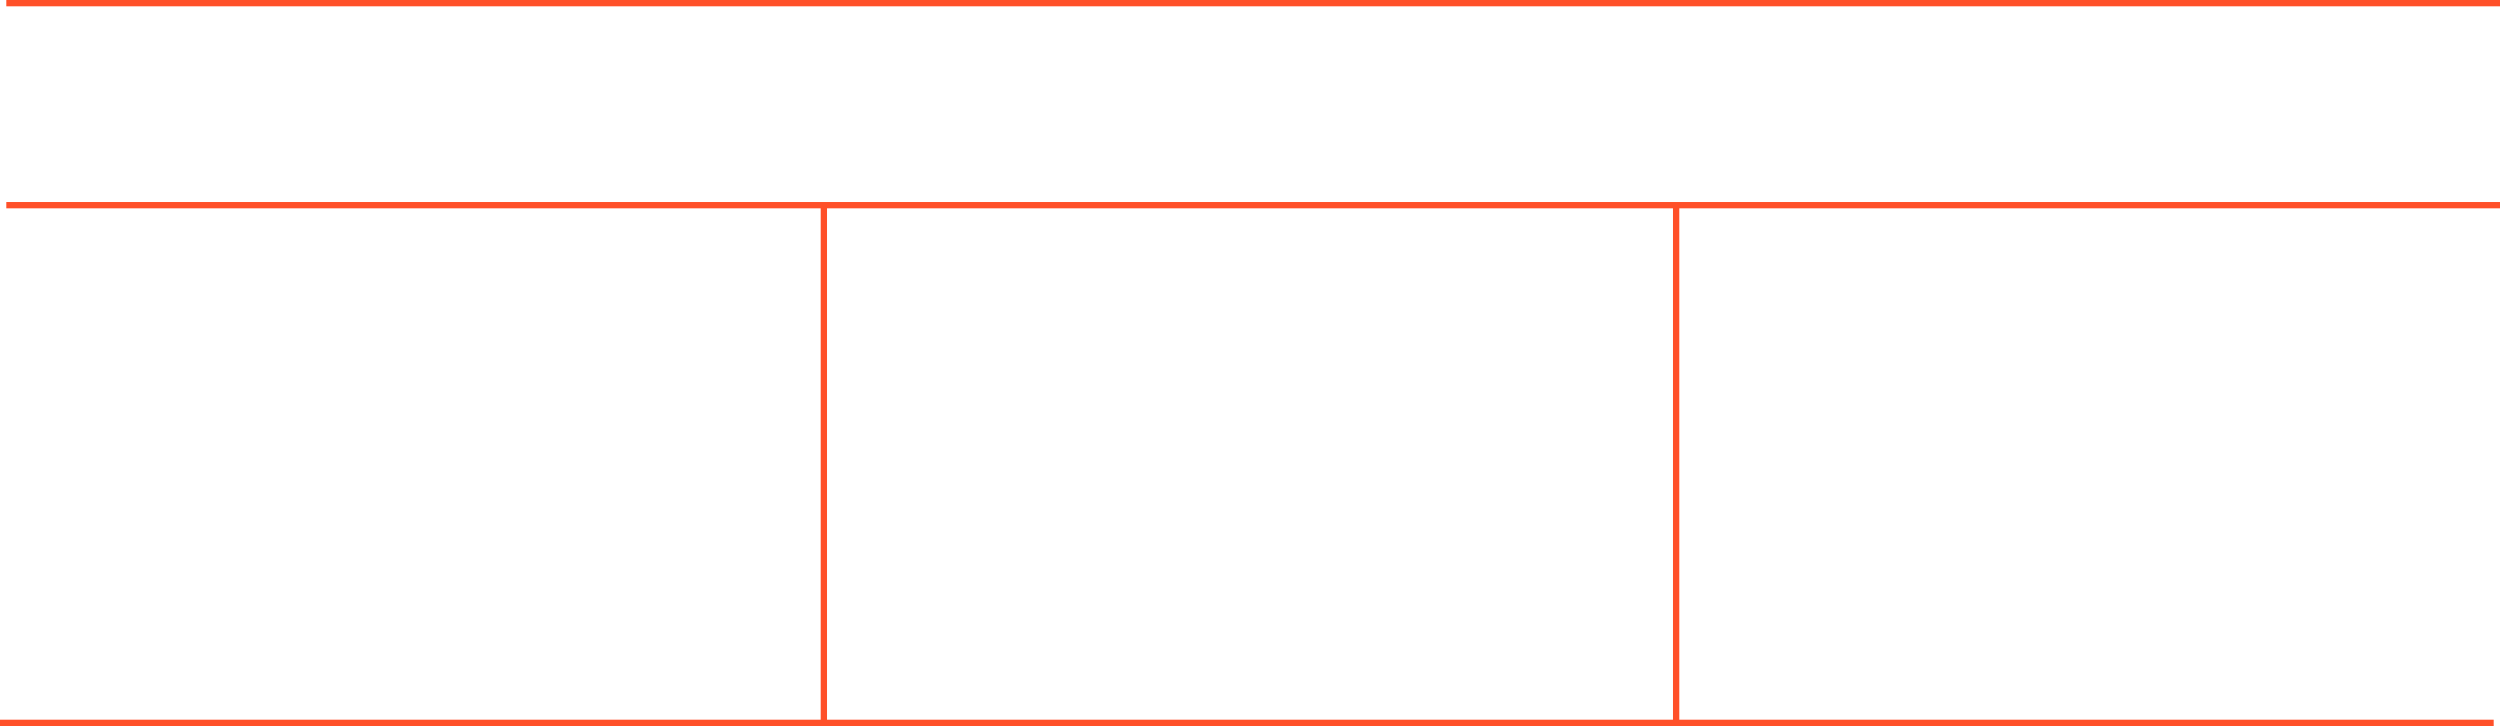 <?xml version="1.0" encoding="UTF-8"?> <svg xmlns="http://www.w3.org/2000/svg" width="396" height="115" viewBox="0 0 396 115" fill="none"><path fill-rule="evenodd" clip-rule="evenodd" d="M396 1H1V0H396V1ZM265 115H131H130H0V114H130V33H1V32H396V33H266V114H395V115H266H265ZM265 114H131V33H265V114Z" fill="#FF5029"></path></svg> 